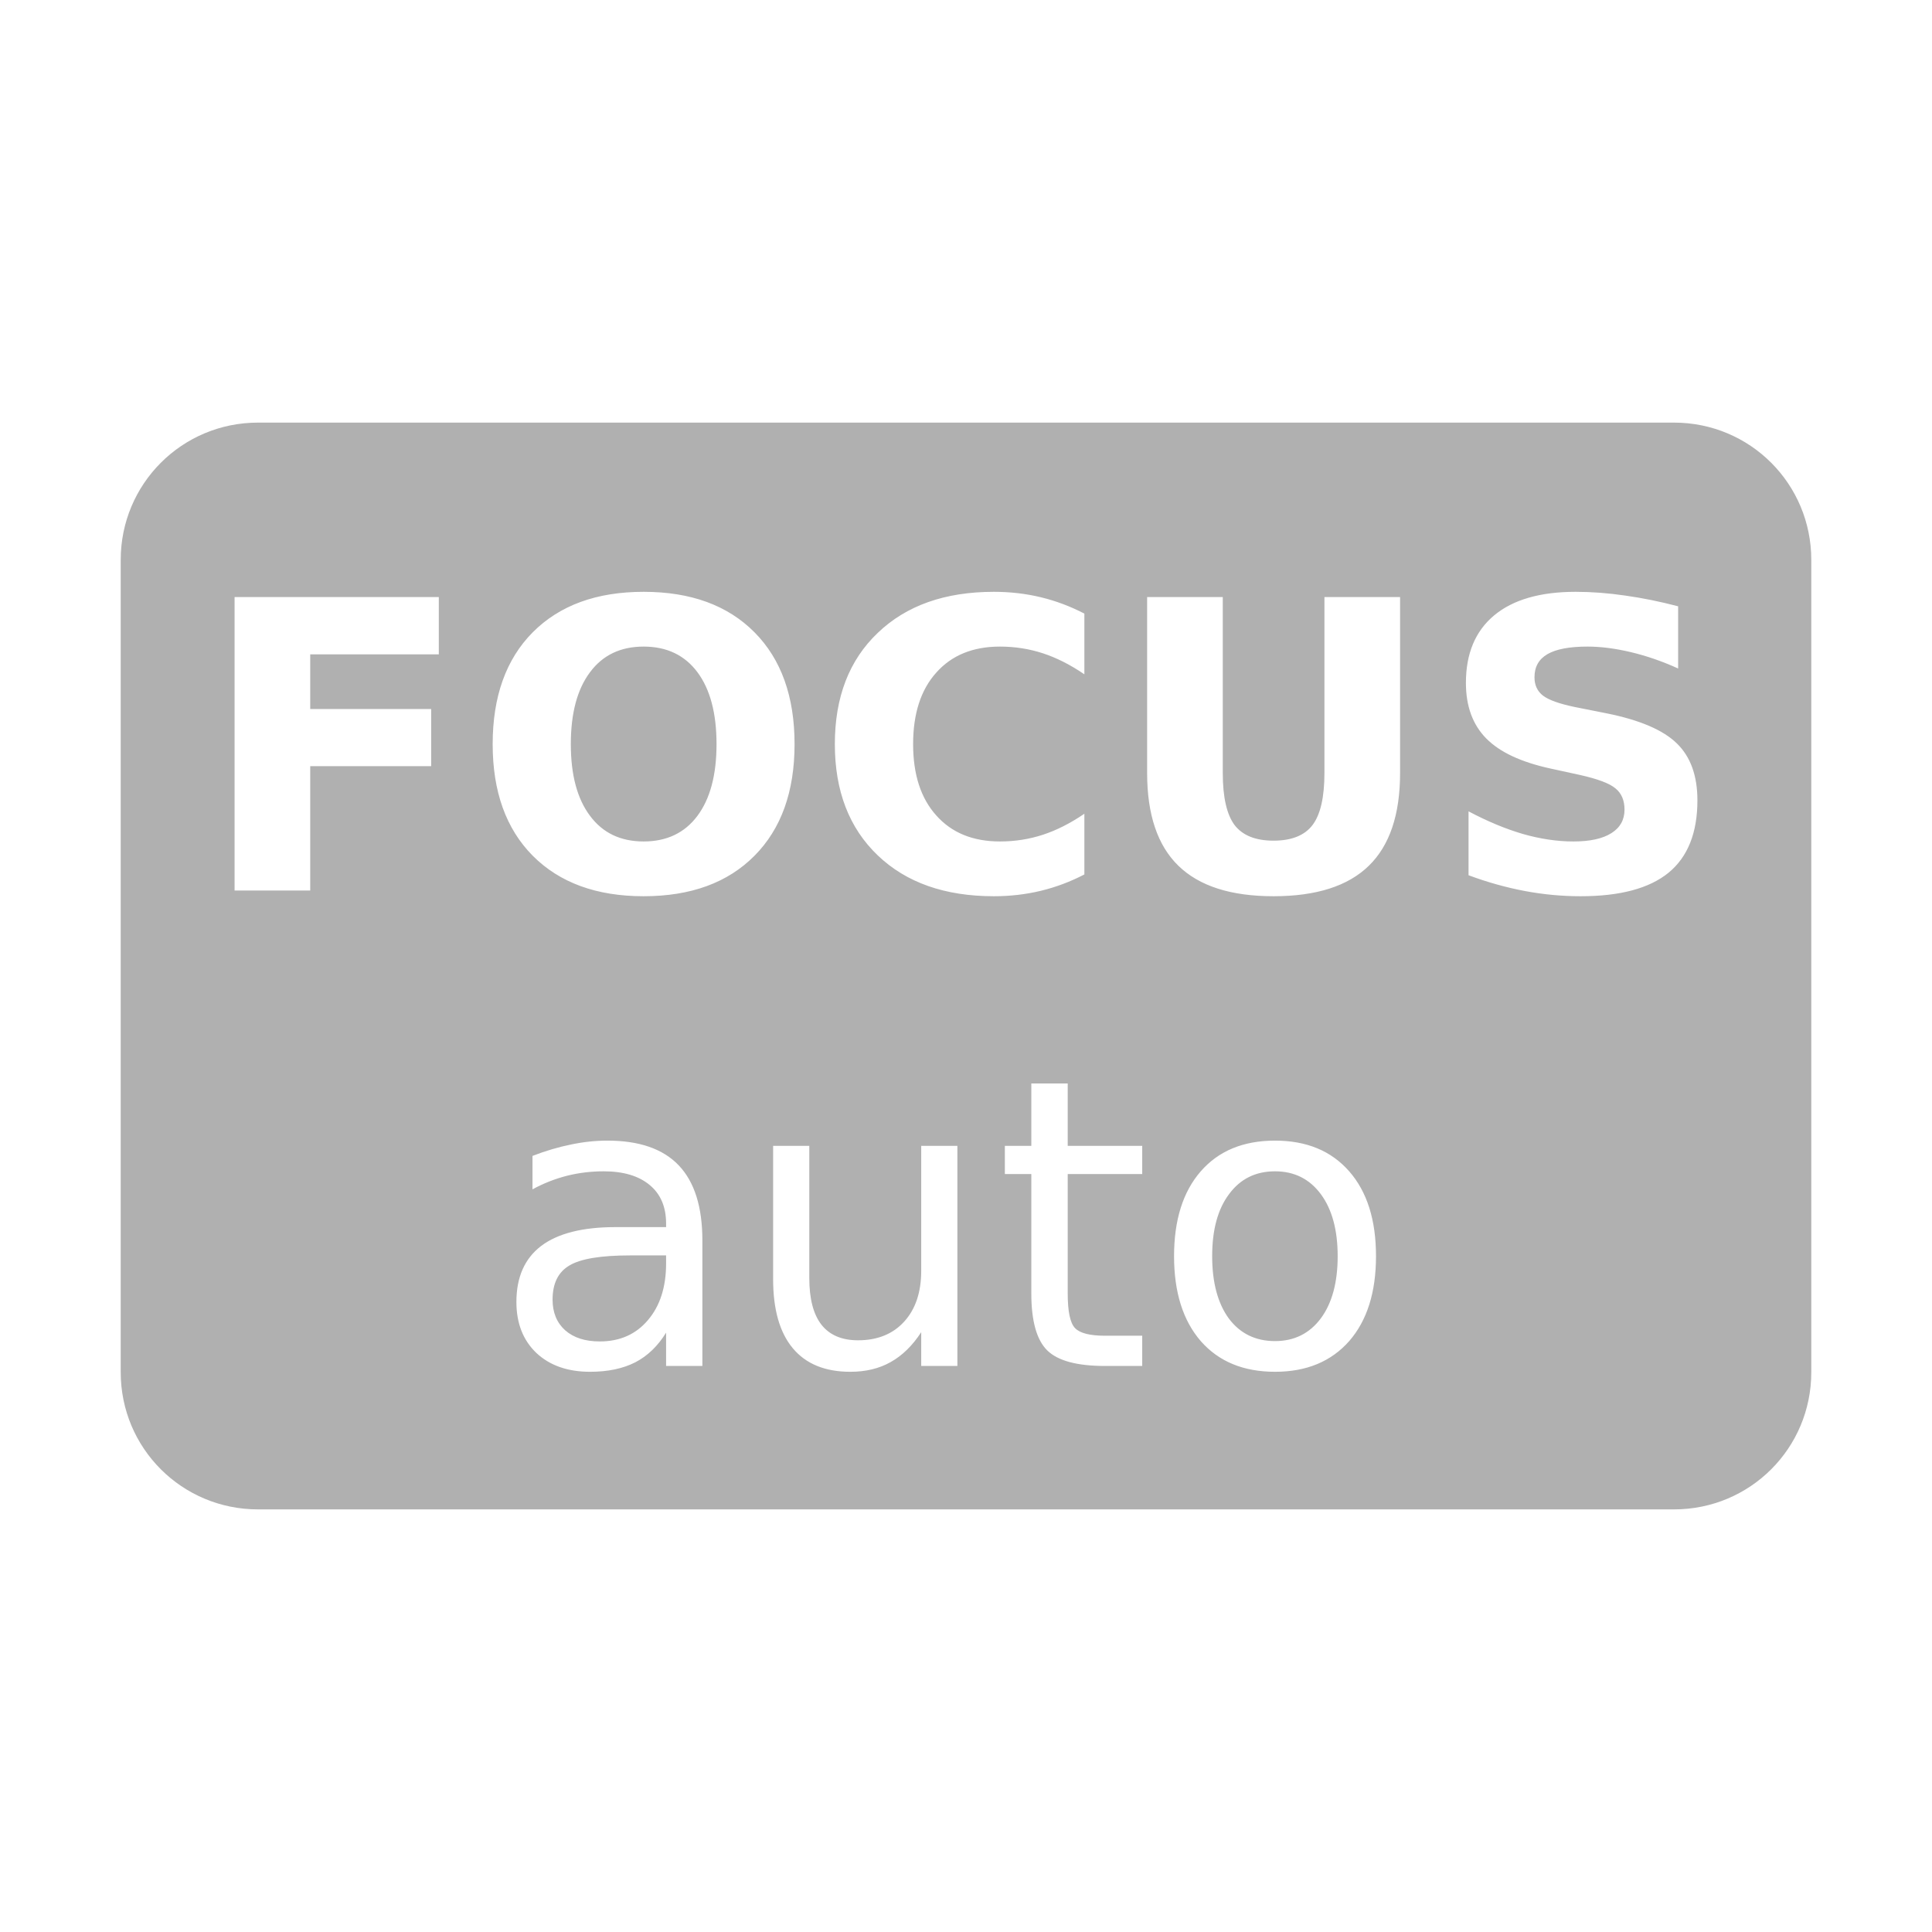 <?xml version="1.0" encoding="UTF-8" standalone="no"?>
<!-- Created with Inkscape (http://www.inkscape.org/) -->

<svg
   width="64"
   height="64"
   viewBox="0 0 16.933 16.933"
   version="1.1"
   id="svg1"
   inkscape:version="1.3.2 (091e20ef0f, 2023-11-25, custom)"
   sodipodi:docname="focus-auto-symbolic.svg"
   xmlns:inkscape="http://www.inkscape.org/namespaces/inkscape"
   xmlns:sodipodi="http://sodipodi.sourceforge.net/DTD/sodipodi-0.dtd"
   xmlns="http://www.w3.org/2000/svg"
   xmlns:svg="http://www.w3.org/2000/svg">
  <sodipodi:namedview
     id="namedview1"
     pagecolor="#ffffff"
     bordercolor="#666666"
     borderopacity="1.0"
     inkscape:showpageshadow="2"
     inkscape:pageopacity="0.0"
     inkscape:pagecheckerboard="0"
     inkscape:deskcolor="#d1d1d1"
     inkscape:document-units="mm"
     showguides="true"
     inkscape:zoom="7.805889"
     inkscape:cx="1.7294635"
     inkscape:cy="34.397107"
     inkscape:window-width="1920"
     inkscape:window-height="1011"
     inkscape:window-x="0"
     inkscape:window-y="0"
     inkscape:window-maximized="1"
     inkscape:current-layer="layer1">
    <sodipodi:guide
       position="-7.078,8.467"
       orientation="0,1"
       id="guide1"
       inkscape:locked="false"
       inkscape:label=""
       inkscape:color="rgb(0,134,229)" />
    <sodipodi:guide
       position="8.467,-0.494"
       orientation="-1,0"
       id="guide2"
       inkscape:locked="false"
       inkscape:label=""
       inkscape:color="rgb(0,134,229)" />
    <sodipodi:guide
       position="1.058,18.933"
       orientation="-1,0"
       id="guide3"
       inkscape:locked="false"
       inkscape:label=""
       inkscape:color="rgb(0,134,229)" />
    <sodipodi:guide
       position="15.875,-1.666"
       orientation="-1,0"
       id="guide4"
       inkscape:locked="false"
       inkscape:label=""
       inkscape:color="rgb(0,134,229)" />
    <sodipodi:guide
       position="-1.513,13.229"
       orientation="0,1"
       id="guide5"
       inkscape:locked="false"
       inkscape:label=""
       inkscape:color="rgb(0,134,229)" />
    <sodipodi:guide
       position="-4.003,3.704"
       orientation="0,1"
       id="guide6"
       inkscape:locked="false"
       inkscape:label=""
       inkscape:color="rgb(0,134,229)" />
  </sodipodi:namedview>
  <defs
     id="defs1" />
  <g
     inkscape:label="Layer 1"
     inkscape:groupmode="layer"
     id="layer1">
    <path
       id="rect6"
       style="fill:#b0b0b0;stroke-width:0.265;fill-opacity:1"
       d="M 2.261 3.704 C 1.595 3.704 1.058 4.241 1.058 4.907 L 1.058 12.027 C 1.058 12.693 1.595 13.229 2.261 13.229 L 14.672 13.229 C 15.339 13.229 15.875 12.693 15.875 12.027 L 15.875 4.907 C 15.875 4.241 15.339 3.704 14.672 3.704 L 2.261 3.704 z M 5.641 5.187 C 6.054 5.187 6.378 5.305 6.613 5.542 C 6.847 5.778 6.964 6.105 6.964 6.522 C 6.964 6.938 6.847 7.264 6.613 7.5 C 6.378 7.737 6.054 7.855 5.641 7.855 C 5.229 7.855 4.905 7.737 4.669 7.5 C 4.435 7.264 4.318 6.938 4.318 6.522 C 4.318 6.105 4.435 5.778 4.669 5.542 C 4.905 5.305 5.229 5.187 5.641 5.187 z M 8.711 5.187 C 8.854 5.187 8.992 5.203 9.124 5.235 C 9.256 5.267 9.383 5.315 9.504 5.378 L 9.504 5.91 C 9.381 5.826 9.26 5.765 9.141 5.726 C 9.022 5.687 8.896 5.667 8.764 5.667 C 8.527 5.667 8.341 5.743 8.206 5.895 C 8.07 6.046 8.003 6.256 8.003 6.522 C 8.003 6.787 8.07 6.996 8.206 7.147 C 8.341 7.299 8.527 7.375 8.764 7.375 C 8.896 7.375 9.022 7.355 9.141 7.316 C 9.26 7.277 9.381 7.216 9.504 7.132 L 9.504 7.664 C 9.383 7.727 9.256 7.775 9.124 7.807 C 8.992 7.839 8.854 7.855 8.711 7.855 C 8.282 7.855 7.943 7.736 7.693 7.497 C 7.442 7.257 7.317 6.932 7.317 6.522 C 7.317 6.111 7.442 5.786 7.693 5.547 C 7.943 5.307 8.282 5.187 8.711 5.187 z M 13.809 5.187 C 13.95 5.187 14.096 5.198 14.245 5.22 C 14.394 5.241 14.549 5.272 14.708 5.314 L 14.708 5.859 C 14.567 5.795 14.429 5.748 14.295 5.716 C 14.16 5.684 14.034 5.667 13.914 5.667 C 13.756 5.667 13.639 5.689 13.563 5.733 C 13.487 5.777 13.449 5.844 13.449 5.936 C 13.449 6.005 13.474 6.059 13.525 6.098 C 13.576 6.136 13.669 6.169 13.804 6.197 L 14.086 6.253 C 14.372 6.311 14.576 6.398 14.696 6.515 C 14.817 6.632 14.877 6.799 14.877 7.015 C 14.877 7.298 14.793 7.51 14.624 7.649 C 14.456 7.786 14.2 7.855 13.854 7.855 C 13.691 7.855 13.527 7.84 13.363 7.809 C 13.199 7.778 13.035 7.732 12.871 7.671 L 12.871 7.111 C 13.035 7.198 13.193 7.264 13.346 7.309 C 13.5 7.353 13.648 7.375 13.79 7.375 C 13.935 7.375 14.046 7.351 14.123 7.302 C 14.2 7.254 14.238 7.185 14.238 7.096 C 14.238 7.015 14.212 6.953 14.159 6.91 C 14.107 6.866 14.003 6.827 13.847 6.792 L 13.59 6.736 C 13.333 6.68 13.145 6.593 13.026 6.472 C 12.907 6.351 12.848 6.189 12.848 5.985 C 12.848 5.729 12.93 5.531 13.096 5.393 C 13.261 5.256 13.499 5.187 13.809 5.187 z M 2.056 5.233 L 3.846 5.233 L 3.846 5.735 L 2.719 5.735 L 2.719 6.214 L 3.779 6.214 L 3.779 6.715 L 2.719 6.715 L 2.719 7.805 L 2.056 7.805 L 2.056 5.233 z M 10.054 5.233 L 10.717 5.233 L 10.717 6.775 C 10.717 6.988 10.752 7.14 10.821 7.232 C 10.891 7.322 11.004 7.368 11.162 7.368 C 11.32 7.368 11.434 7.322 11.503 7.232 C 11.573 7.14 11.608 6.988 11.608 6.775 L 11.608 5.233 L 12.271 5.233 L 12.271 6.775 C 12.271 7.139 12.18 7.41 11.997 7.588 C 11.815 7.766 11.536 7.855 11.162 7.855 C 10.788 7.855 10.511 7.766 10.328 7.588 C 10.145 7.41 10.054 7.139 10.054 6.775 L 10.054 5.233 z M 5.641 5.667 C 5.439 5.667 5.282 5.742 5.171 5.892 C 5.059 6.041 5.003 6.251 5.003 6.522 C 5.003 6.792 5.059 7.001 5.171 7.15 C 5.282 7.3 5.439 7.375 5.641 7.375 C 5.844 7.375 6.001 7.3 6.113 7.15 C 6.224 7.001 6.28 6.792 6.28 6.522 C 6.28 6.251 6.224 6.041 6.113 5.892 C 6.001 5.742 5.844 5.667 5.641 5.667 z M 9.039 9.496 L 9.358 9.496 L 9.358 10.043 L 10.011 10.043 L 10.011 10.29 L 9.358 10.29 L 9.358 11.337 C 9.358 11.494 9.379 11.595 9.422 11.64 C 9.465 11.685 9.553 11.707 9.685 11.707 L 10.011 11.707 L 10.011 11.972 L 9.685 11.972 C 9.441 11.972 9.272 11.927 9.179 11.836 C 9.086 11.745 9.039 11.578 9.039 11.337 L 9.039 10.29 L 8.807 10.29 L 8.807 10.043 L 9.039 10.043 L 9.039 9.496 z M 5.324 9.997 C 5.603 9.997 5.811 10.069 5.949 10.214 C 6.087 10.359 6.156 10.578 6.156 10.872 L 6.156 11.972 L 5.838 11.972 L 5.838 11.68 C 5.766 11.797 5.676 11.884 5.568 11.94 C 5.46 11.995 5.328 12.023 5.172 12.023 C 4.974 12.023 4.817 11.967 4.7 11.857 C 4.584 11.746 4.526 11.597 4.526 11.411 C 4.526 11.194 4.598 11.031 4.743 10.92 C 4.889 10.81 5.106 10.755 5.394 10.755 L 5.838 10.755 L 5.838 10.724 C 5.838 10.578 5.79 10.465 5.694 10.386 C 5.598 10.306 5.464 10.266 5.291 10.266 C 5.18 10.266 5.073 10.279 4.969 10.305 C 4.864 10.332 4.764 10.371 4.667 10.424 L 4.667 10.131 C 4.783 10.086 4.896 10.053 5.005 10.031 C 5.114 10.008 5.22 9.997 5.324 9.997 z M 11.175 9.997 C 11.451 9.997 11.667 10.086 11.825 10.266 C 11.982 10.445 12.06 10.693 12.06 11.01 C 12.06 11.325 11.982 11.574 11.825 11.754 C 11.667 11.933 11.451 12.023 11.175 12.023 C 10.898 12.023 10.681 11.933 10.524 11.754 C 10.368 11.574 10.29 11.325 10.29 11.01 C 10.29 10.693 10.368 10.445 10.524 10.266 C 10.681 10.086 10.898 9.997 11.175 9.997 z M 6.776 10.043 L 7.093 10.043 L 7.093 11.199 C 7.093 11.382 7.128 11.519 7.2 11.611 C 7.271 11.701 7.378 11.747 7.52 11.747 C 7.691 11.747 7.826 11.692 7.925 11.583 C 8.024 11.474 8.074 11.326 8.074 11.137 L 8.074 10.043 L 8.391 10.043 L 8.391 11.972 L 8.074 11.972 L 8.074 11.676 C 7.998 11.793 7.908 11.881 7.806 11.938 C 7.705 11.995 7.587 12.023 7.453 12.023 C 7.231 12.023 7.063 11.954 6.948 11.816 C 6.833 11.678 6.776 11.476 6.776 11.211 L 6.776 10.043 z M 11.175 10.266 C 11.005 10.266 10.871 10.332 10.772 10.466 C 10.673 10.598 10.624 10.779 10.624 11.01 C 10.624 11.24 10.673 11.423 10.77 11.556 C 10.869 11.688 11.004 11.754 11.175 11.754 C 11.344 11.754 11.478 11.687 11.577 11.554 C 11.675 11.421 11.724 11.239 11.724 11.01 C 11.724 10.781 11.675 10.6 11.577 10.467 C 11.478 10.333 11.344 10.266 11.175 10.266 z M 5.523 11.003 C 5.267 11.003 5.09 11.032 4.991 11.091 C 4.892 11.149 4.843 11.249 4.843 11.391 C 4.843 11.503 4.88 11.593 4.953 11.659 C 5.028 11.725 5.129 11.757 5.257 11.757 C 5.432 11.757 5.573 11.695 5.678 11.571 C 5.785 11.446 5.838 11.28 5.838 11.073 L 5.838 11.003 L 5.523 11.003 z " />
  </g>
</svg>

